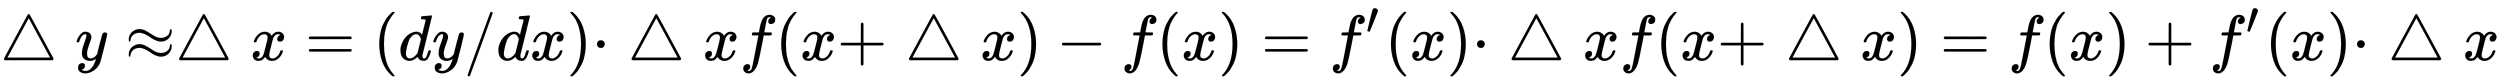 <svg xmlns:xlink="http://www.w3.org/1999/xlink" width="90.171ex" height="3.009ex" style="vertical-align: -0.838ex;" viewBox="0 -934.9 38823.4 1295.7" role="img" focusable="false" xmlns="http://www.w3.org/2000/svg" aria-labelledby="MathJax-SVG-1-Title"><title id="MathJax-SVG-1-Title">white up pointing triangle y almost equals white up pointing triangle x equals left parenthesis d y divided by d x right parenthesis dot white up pointing triangle x f left parenthesis x plus white up pointing triangle x right parenthesis minus f left parenthesis x right parenthesis equals f prime left parenthesis x right parenthesis dot white up pointing triangle x f left parenthesis x plus white up pointing triangle x right parenthesis equals f left parenthesis x right parenthesis plus f prime left parenthesis x right parenthesis dot white up pointing triangle x</title><defs aria-hidden="true"><path stroke-width="1" id="E1-MJMAIN-25B3" d="M75 0L72 2Q69 3 67 5T62 11T59 20Q59 24 62 30Q65 37 245 370T428 707Q428 708 430 710T436 714T444 716Q451 716 455 712Q459 710 644 368L828 27V20Q828 7 814 0H75ZM610 347L444 653Q443 653 278 347T113 40H775Q775 42 610 347Z"></path><path stroke-width="1" id="E1-MJMATHI-79" d="M21 287Q21 301 36 335T84 406T158 442Q199 442 224 419T250 355Q248 336 247 334Q247 331 231 288T198 191T182 105Q182 62 196 45T238 27Q261 27 281 38T312 61T339 94Q339 95 344 114T358 173T377 247Q415 397 419 404Q432 431 462 431Q475 431 483 424T494 412T496 403Q496 390 447 193T391 -23Q363 -106 294 -155T156 -205Q111 -205 77 -183T43 -117Q43 -95 50 -80T69 -58T89 -48T106 -45Q150 -45 150 -87Q150 -107 138 -122T115 -142T102 -147L99 -148Q101 -153 118 -160T152 -167H160Q177 -167 186 -165Q219 -156 247 -127T290 -65T313 -9T321 21L315 17Q309 13 296 6T270 -6Q250 -11 231 -11Q185 -11 150 11T104 82Q103 89 103 113Q103 170 138 262T173 379Q173 380 173 381Q173 390 173 393T169 400T158 404H154Q131 404 112 385T82 344T65 302T57 280Q55 278 41 278H27Q21 284 21 287Z"></path><path stroke-width="1" id="E1-MJMAIN-2248" d="M55 319Q55 360 72 393T114 444T163 472T205 482Q207 482 213 482T223 483Q262 483 296 468T393 413L443 381Q502 346 553 346Q609 346 649 375T694 454Q694 465 698 474T708 483Q722 483 722 452Q722 386 675 338T555 289Q514 289 468 310T388 357T308 404T224 426Q164 426 125 393T83 318Q81 289 69 289Q55 289 55 319ZM55 85Q55 126 72 159T114 210T163 238T205 248Q207 248 213 248T223 249Q262 249 296 234T393 179L443 147Q502 112 553 112Q609 112 649 141T694 220Q694 249 708 249T722 217Q722 153 675 104T555 55Q514 55 468 76T388 123T308 170T224 192Q164 192 125 159T83 84Q80 55 69 55Q55 55 55 85Z"></path><path stroke-width="1" id="E1-MJMATHI-78" d="M52 289Q59 331 106 386T222 442Q257 442 286 424T329 379Q371 442 430 442Q467 442 494 420T522 361Q522 332 508 314T481 292T458 288Q439 288 427 299T415 328Q415 374 465 391Q454 404 425 404Q412 404 406 402Q368 386 350 336Q290 115 290 78Q290 50 306 38T341 26Q378 26 414 59T463 140Q466 150 469 151T485 153H489Q504 153 504 145Q504 144 502 134Q486 77 440 33T333 -11Q263 -11 227 52Q186 -10 133 -10H127Q78 -10 57 16T35 71Q35 103 54 123T99 143Q142 143 142 101Q142 81 130 66T107 46T94 41L91 40Q91 39 97 36T113 29T132 26Q168 26 194 71Q203 87 217 139T245 247T261 313Q266 340 266 352Q266 380 251 392T217 404Q177 404 142 372T93 290Q91 281 88 280T72 278H58Q52 284 52 289Z"></path><path stroke-width="1" id="E1-MJMAIN-3D" d="M56 347Q56 360 70 367H707Q722 359 722 347Q722 336 708 328L390 327H72Q56 332 56 347ZM56 153Q56 168 72 173H708Q722 163 722 153Q722 140 707 133H70Q56 140 56 153Z"></path><path stroke-width="1" id="E1-MJMAIN-28" d="M94 250Q94 319 104 381T127 488T164 576T202 643T244 695T277 729T302 750H315H319Q333 750 333 741Q333 738 316 720T275 667T226 581T184 443T167 250T184 58T225 -81T274 -167T316 -220T333 -241Q333 -250 318 -250H315H302L274 -226Q180 -141 137 -14T94 250Z"></path><path stroke-width="1" id="E1-MJMATHI-64" d="M366 683Q367 683 438 688T511 694Q523 694 523 686Q523 679 450 384T375 83T374 68Q374 26 402 26Q411 27 422 35Q443 55 463 131Q469 151 473 152Q475 153 483 153H487H491Q506 153 506 145Q506 140 503 129Q490 79 473 48T445 8T417 -8Q409 -10 393 -10Q359 -10 336 5T306 36L300 51Q299 52 296 50Q294 48 292 46Q233 -10 172 -10Q117 -10 75 30T33 157Q33 205 53 255T101 341Q148 398 195 420T280 442Q336 442 364 400Q369 394 369 396Q370 400 396 505T424 616Q424 629 417 632T378 637H357Q351 643 351 645T353 664Q358 683 366 683ZM352 326Q329 405 277 405Q242 405 210 374T160 293Q131 214 119 129Q119 126 119 118T118 106Q118 61 136 44T179 26Q233 26 290 98L298 109L352 326Z"></path><path stroke-width="1" id="E1-MJMAIN-2F" d="M423 750Q432 750 438 744T444 730Q444 725 271 248T92 -240Q85 -250 75 -250Q68 -250 62 -245T56 -231Q56 -221 230 257T407 740Q411 750 423 750Z"></path><path stroke-width="1" id="E1-MJMAIN-29" d="M60 749L64 750Q69 750 74 750H86L114 726Q208 641 251 514T294 250Q294 182 284 119T261 12T224 -76T186 -143T145 -194T113 -227T90 -246Q87 -249 86 -250H74Q66 -250 63 -250T58 -247T55 -238Q56 -237 66 -225Q221 -64 221 250T66 725Q56 737 55 738Q55 746 60 749Z"></path><path stroke-width="1" id="E1-MJMAIN-22C5" d="M78 250Q78 274 95 292T138 310Q162 310 180 294T199 251Q199 226 182 208T139 190T96 207T78 250Z"></path><path stroke-width="1" id="E1-MJMATHI-66" d="M118 -162Q120 -162 124 -164T135 -167T147 -168Q160 -168 171 -155T187 -126Q197 -99 221 27T267 267T289 382V385H242Q195 385 192 387Q188 390 188 397L195 425Q197 430 203 430T250 431Q298 431 298 432Q298 434 307 482T319 540Q356 705 465 705Q502 703 526 683T550 630Q550 594 529 578T487 561Q443 561 443 603Q443 622 454 636T478 657L487 662Q471 668 457 668Q445 668 434 658T419 630Q412 601 403 552T387 469T380 433Q380 431 435 431Q480 431 487 430T498 424Q499 420 496 407T491 391Q489 386 482 386T428 385H372L349 263Q301 15 282 -47Q255 -132 212 -173Q175 -205 139 -205Q107 -205 81 -186T55 -132Q55 -95 76 -78T118 -61Q162 -61 162 -103Q162 -122 151 -136T127 -157L118 -162Z"></path><path stroke-width="1" id="E1-MJMAIN-2B" d="M56 237T56 250T70 270H369V420L370 570Q380 583 389 583Q402 583 409 568V270H707Q722 262 722 250T707 230H409V-68Q401 -82 391 -82H389H387Q375 -82 369 -68V230H70Q56 237 56 250Z"></path><path stroke-width="1" id="E1-MJMAIN-2212" d="M84 237T84 250T98 270H679Q694 262 694 250T679 230H98Q84 237 84 250Z"></path><path stroke-width="1" id="E1-MJMAIN-2032" d="M79 43Q73 43 52 49T30 61Q30 68 85 293T146 528Q161 560 198 560Q218 560 240 545T262 501Q262 496 260 486Q259 479 173 263T84 45T79 43Z"></path></defs><g stroke="currentColor" fill="currentColor" stroke-width="0" transform="matrix(1 0 0 -1 0 0)" aria-hidden="true"> <use xlink:href="#E1-MJMAIN-25B3" x="0" y="0"></use> <use xlink:href="#E1-MJMATHI-79" x="1167" y="0"></use><g transform="translate(1942,0)"> <use xlink:href="#E1-MJMAIN-2248"></use> <use xlink:href="#E1-MJMAIN-25B3" x="778" y="0"></use></g> <use xlink:href="#E1-MJMATHI-78" x="3888" y="0"></use> <use xlink:href="#E1-MJMAIN-3D" x="4738" y="0"></use> <use xlink:href="#E1-MJMAIN-28" x="5794" y="0"></use> <use xlink:href="#E1-MJMATHI-64" x="6184" y="0"></use> <use xlink:href="#E1-MJMATHI-79" x="6707" y="0"></use> <use xlink:href="#E1-MJMAIN-2F" x="7205" y="0"></use> <use xlink:href="#E1-MJMATHI-64" x="7705" y="0"></use> <use xlink:href="#E1-MJMATHI-78" x="8229" y="0"></use> <use xlink:href="#E1-MJMAIN-29" x="8801" y="0"></use> <use xlink:href="#E1-MJMAIN-22C5" x="9191" y="0"></use> <use xlink:href="#E1-MJMAIN-25B3" x="9747" y="0"></use> <use xlink:href="#E1-MJMATHI-78" x="10914" y="0"></use> <use xlink:href="#E1-MJMATHI-66" x="11487" y="0"></use> <use xlink:href="#E1-MJMAIN-28" x="12037" y="0"></use> <use xlink:href="#E1-MJMATHI-78" x="12427" y="0"></use> <use xlink:href="#E1-MJMAIN-2B" x="12999" y="0"></use> <use xlink:href="#E1-MJMAIN-25B3" x="14056" y="0"></use> <use xlink:href="#E1-MJMATHI-78" x="15223" y="0"></use> <use xlink:href="#E1-MJMAIN-29" x="15795" y="0"></use> <use xlink:href="#E1-MJMAIN-2212" x="16407" y="0"></use> <use xlink:href="#E1-MJMATHI-66" x="17408" y="0"></use> <use xlink:href="#E1-MJMAIN-28" x="17958" y="0"></use> <use xlink:href="#E1-MJMATHI-78" x="18348" y="0"></use> <use xlink:href="#E1-MJMAIN-29" x="18920" y="0"></use> <use xlink:href="#E1-MJMAIN-3D" x="19588" y="0"></use><g transform="translate(20644,0)"> <use xlink:href="#E1-MJMATHI-66" x="0" y="0"></use> <use transform="scale(0.707)" xlink:href="#E1-MJMAIN-2032" x="804" y="583"></use></g> <use xlink:href="#E1-MJMAIN-28" x="21507" y="0"></use> <use xlink:href="#E1-MJMATHI-78" x="21897" y="0"></use> <use xlink:href="#E1-MJMAIN-29" x="22469" y="0"></use> <use xlink:href="#E1-MJMAIN-22C5" x="22859" y="0"></use> <use xlink:href="#E1-MJMAIN-25B3" x="23415" y="0"></use> <use xlink:href="#E1-MJMATHI-78" x="24582" y="0"></use> <use xlink:href="#E1-MJMATHI-66" x="25155" y="0"></use> <use xlink:href="#E1-MJMAIN-28" x="25705" y="0"></use> <use xlink:href="#E1-MJMATHI-78" x="26095" y="0"></use> <use xlink:href="#E1-MJMAIN-2B" x="26667" y="0"></use> <use xlink:href="#E1-MJMAIN-25B3" x="27724" y="0"></use> <use xlink:href="#E1-MJMATHI-78" x="28891" y="0"></use> <use xlink:href="#E1-MJMAIN-29" x="29463" y="0"></use> <use xlink:href="#E1-MJMAIN-3D" x="30131" y="0"></use> <use xlink:href="#E1-MJMATHI-66" x="31187" y="0"></use> <use xlink:href="#E1-MJMAIN-28" x="31738" y="0"></use> <use xlink:href="#E1-MJMATHI-78" x="32127" y="0"></use> <use xlink:href="#E1-MJMAIN-29" x="32700" y="0"></use> <use xlink:href="#E1-MJMAIN-2B" x="33311" y="0"></use><g transform="translate(34312,0)"> <use xlink:href="#E1-MJMATHI-66" x="0" y="0"></use> <use transform="scale(0.707)" xlink:href="#E1-MJMAIN-2032" x="804" y="583"></use></g> <use xlink:href="#E1-MJMAIN-28" x="35175" y="0"></use> <use xlink:href="#E1-MJMATHI-78" x="35565" y="0"></use> <use xlink:href="#E1-MJMAIN-29" x="36137" y="0"></use> <use xlink:href="#E1-MJMAIN-22C5" x="36527" y="0"></use> <use xlink:href="#E1-MJMAIN-25B3" x="37083" y="0"></use> <use xlink:href="#E1-MJMATHI-78" x="38250" y="0"></use></g></svg>